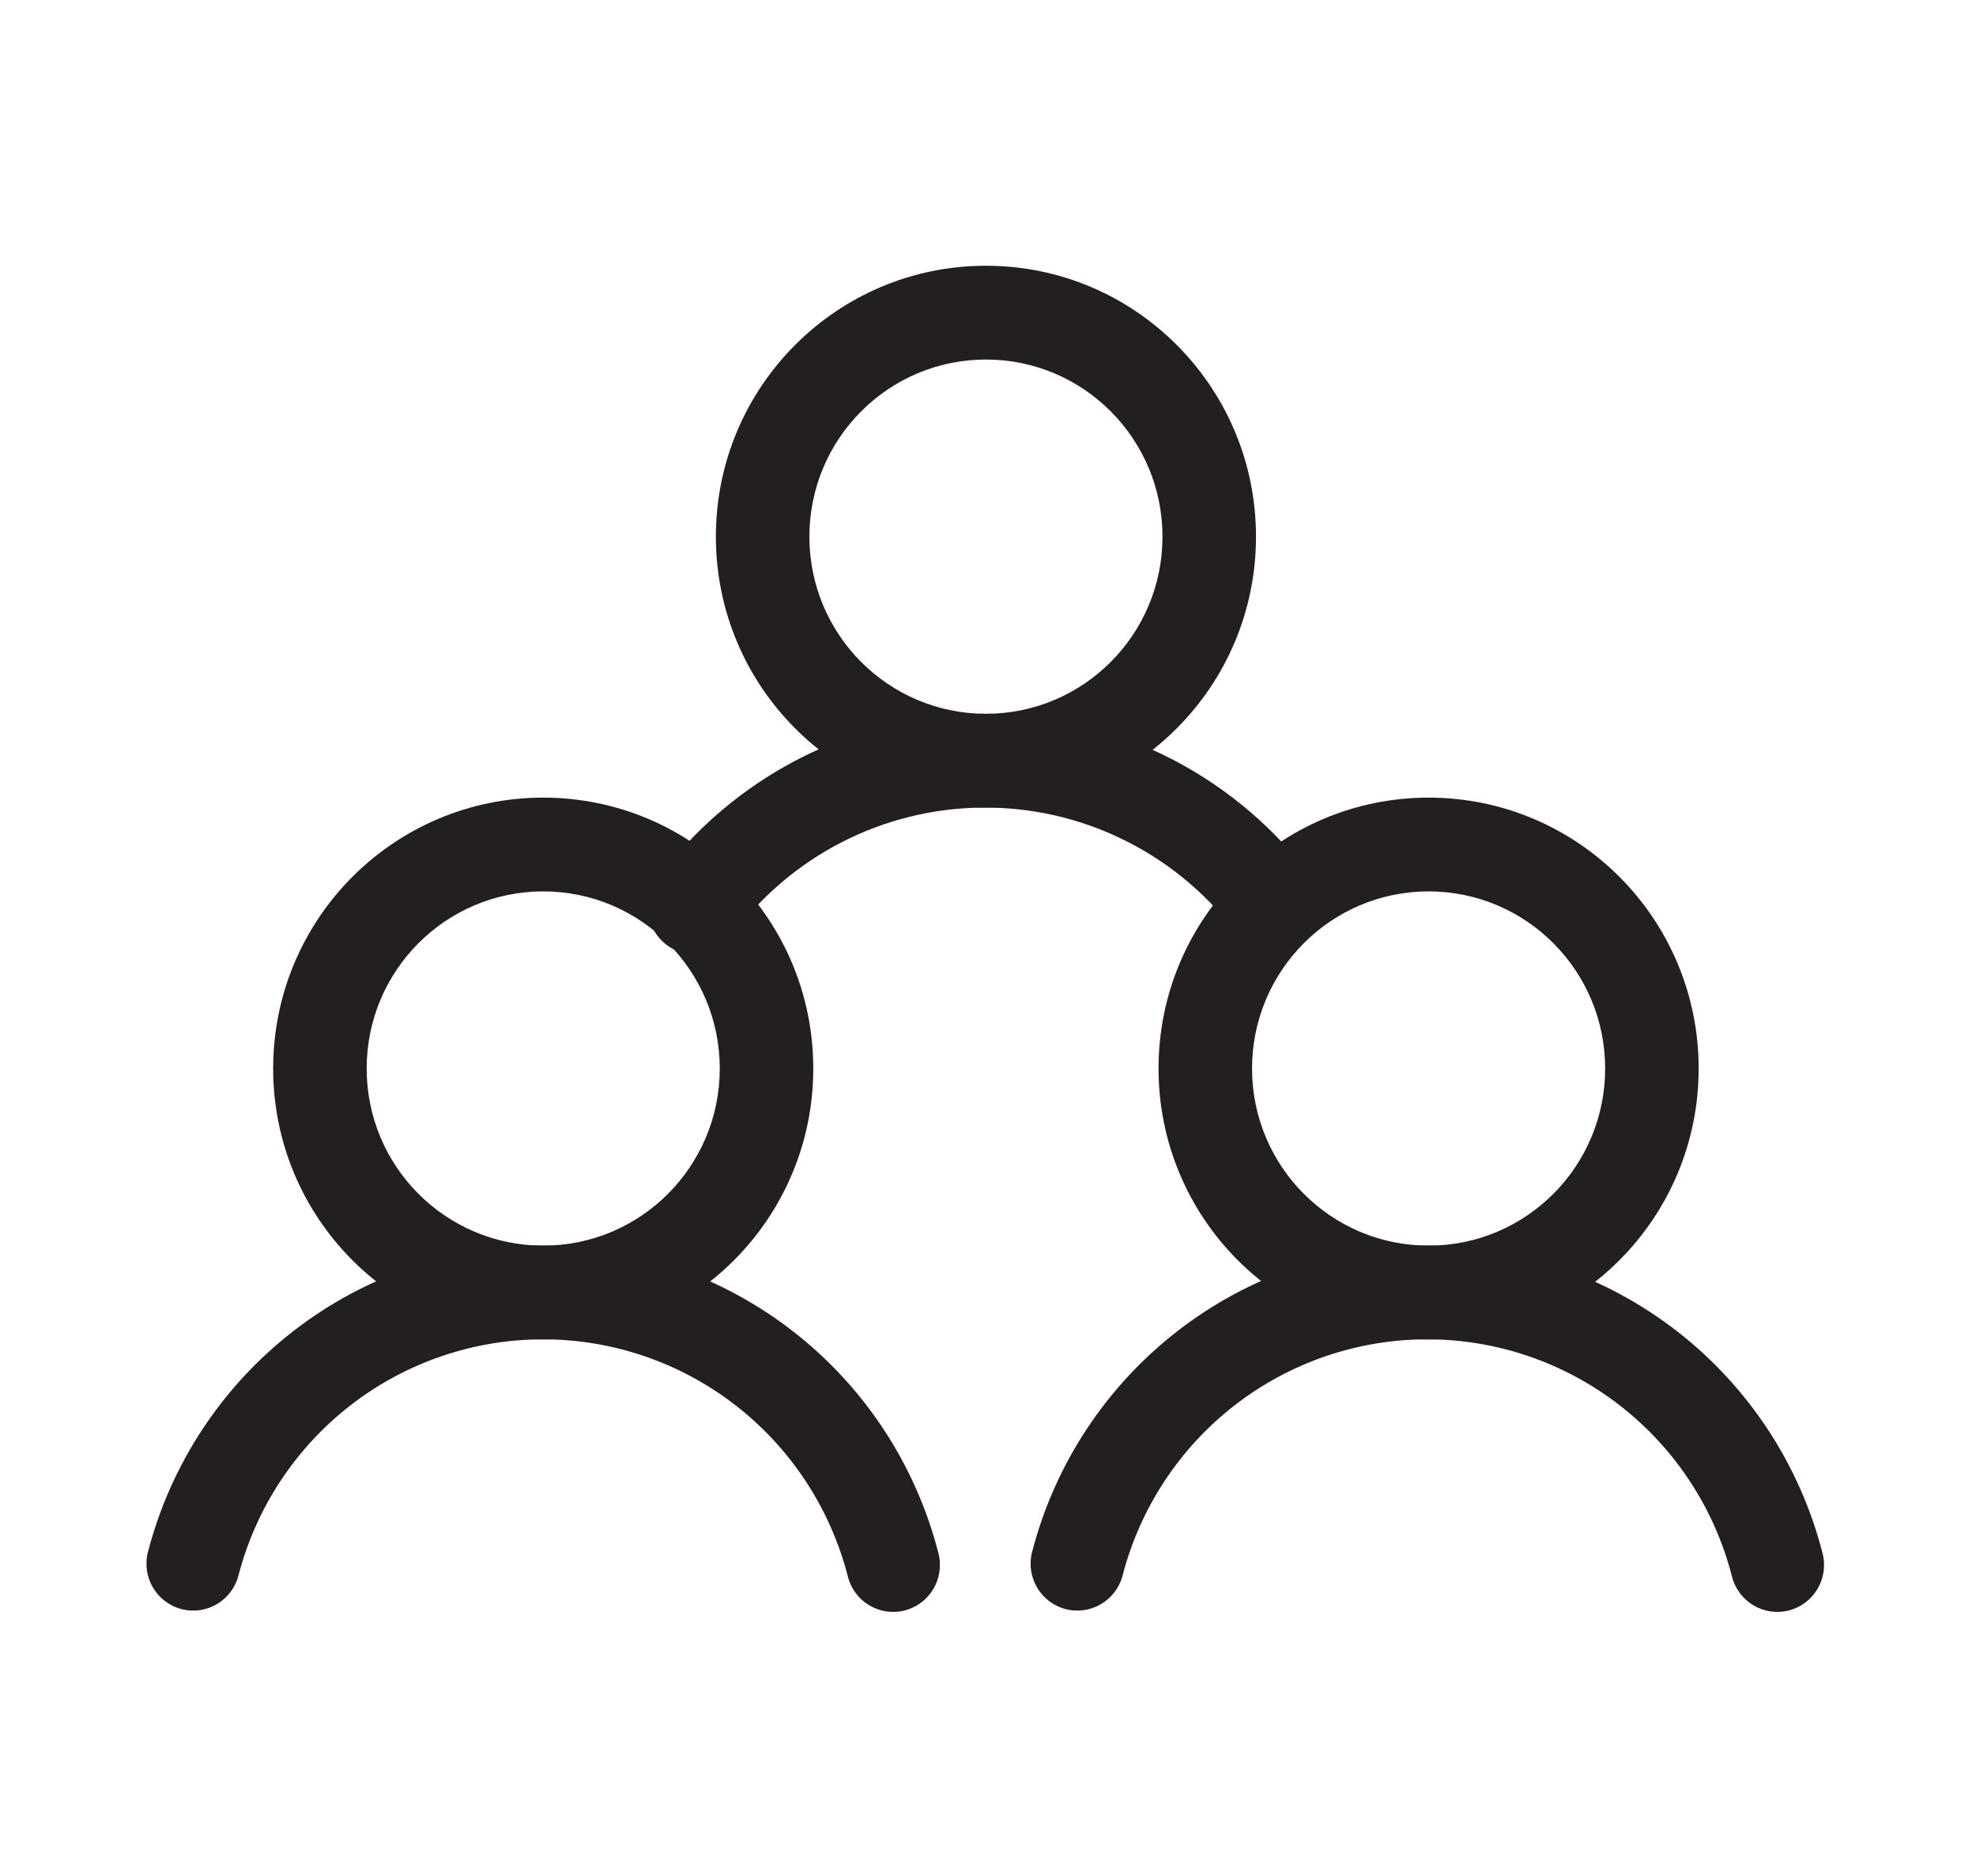 <svg width="59" height="56" viewBox="0 0 59 56" fill="none" xmlns="http://www.w3.org/2000/svg">
<g id="Icon-03">
<path id="Vector" fill-rule="evenodd" clip-rule="evenodd" d="M29.439 10.733C26.527 10.733 24.167 13.101 24.167 16.02C24.167 18.941 26.527 21.308 29.439 21.308C32.35 21.308 34.71 18.941 34.71 16.02C34.71 13.101 32.35 10.733 29.439 10.733ZM21.375 16.02C21.375 11.554 24.985 7.933 29.439 7.933C33.892 7.933 37.502 11.554 37.502 16.02C37.502 20.487 33.892 24.108 29.439 24.108C24.985 24.108 21.375 20.487 21.375 16.02Z" fill="#231F20"/>
<path id="Vector_2" fill-rule="evenodd" clip-rule="evenodd" d="M33.497 25.044C32.191 24.412 30.757 24.092 29.307 24.108C27.857 24.125 26.43 24.477 25.139 25.139C23.848 25.8 22.727 26.753 21.863 27.921C21.404 28.542 20.53 28.673 19.911 28.212C19.291 27.752 19.161 26.875 19.62 26.254C20.74 24.738 22.194 23.503 23.869 22.645C25.544 21.787 27.394 21.33 29.275 21.308C31.156 21.287 33.016 21.702 34.71 22.522C36.404 23.342 37.886 24.544 39.039 26.033C39.512 26.644 39.402 27.523 38.793 27.998C38.184 28.472 37.307 28.361 36.834 27.751C35.945 26.602 34.803 25.676 33.497 25.044Z" fill="#231F20"/>
<path id="Vector_3" fill-rule="evenodd" clip-rule="evenodd" d="M42.655 26.61C39.744 26.61 37.384 28.978 37.384 31.898C37.384 34.818 39.744 37.185 42.655 37.185C45.567 37.185 47.927 34.818 47.927 31.898C47.927 28.978 45.567 26.61 42.655 26.61ZM34.592 31.898C34.592 27.431 38.202 23.811 42.655 23.811C47.109 23.811 50.719 27.431 50.719 31.898C50.719 36.364 47.109 39.985 42.655 39.985C38.202 39.985 34.592 36.364 34.592 31.898Z" fill="#231F20"/>
<path id="Vector_4" fill-rule="evenodd" clip-rule="evenodd" d="M42.63 39.982C40.547 39.978 38.522 40.669 36.873 41.945C35.223 43.221 34.044 45.011 33.519 47.032C33.324 47.781 32.562 48.229 31.816 48.035C31.07 47.84 30.623 47.075 30.817 46.327C31.497 43.705 33.028 41.383 35.167 39.728C37.306 38.073 39.933 37.177 42.635 37.182C45.337 37.187 47.961 38.093 50.094 39.756C52.227 41.419 53.748 43.746 54.419 46.371C54.611 47.12 54.161 47.883 53.414 48.075C52.667 48.267 51.907 47.816 51.715 47.067C51.198 45.043 50.025 43.249 48.38 41.967C46.736 40.684 44.713 39.986 42.63 39.982Z" fill="#231F20"/>
<path id="Vector_5" fill-rule="evenodd" clip-rule="evenodd" d="M16.22 26.61C13.308 26.61 10.948 28.978 10.948 31.898C10.948 34.818 13.308 37.185 16.22 37.185C19.131 37.185 21.491 34.818 21.491 31.898C21.491 28.978 19.131 26.61 16.22 26.61ZM8.156 31.898C8.156 27.431 11.766 23.811 16.22 23.811C20.673 23.811 24.283 27.431 24.283 31.898C24.283 36.364 20.673 39.985 16.22 39.985C11.766 39.985 8.156 36.364 8.156 31.898Z" fill="#231F20"/>
<path id="Vector_6" fill-rule="evenodd" clip-rule="evenodd" d="M16.232 39.982C14.149 39.978 12.123 40.669 10.474 41.945C8.825 43.221 7.645 45.011 7.12 47.032C6.926 47.781 6.164 48.229 5.418 48.035C4.672 47.84 4.224 47.075 4.418 46.327C5.099 43.705 6.629 41.383 8.769 39.728C10.908 38.073 13.535 37.177 16.237 37.182C18.939 37.187 21.562 38.093 23.695 39.756C25.828 41.419 27.35 43.746 28.021 46.371C28.212 47.12 27.762 47.883 27.015 48.075C26.269 48.267 25.508 47.816 25.317 47.067C24.799 45.043 23.626 43.249 21.982 41.967C20.337 40.684 18.315 39.986 16.232 39.982Z" fill="#231F20"/>
</g>
</svg>
